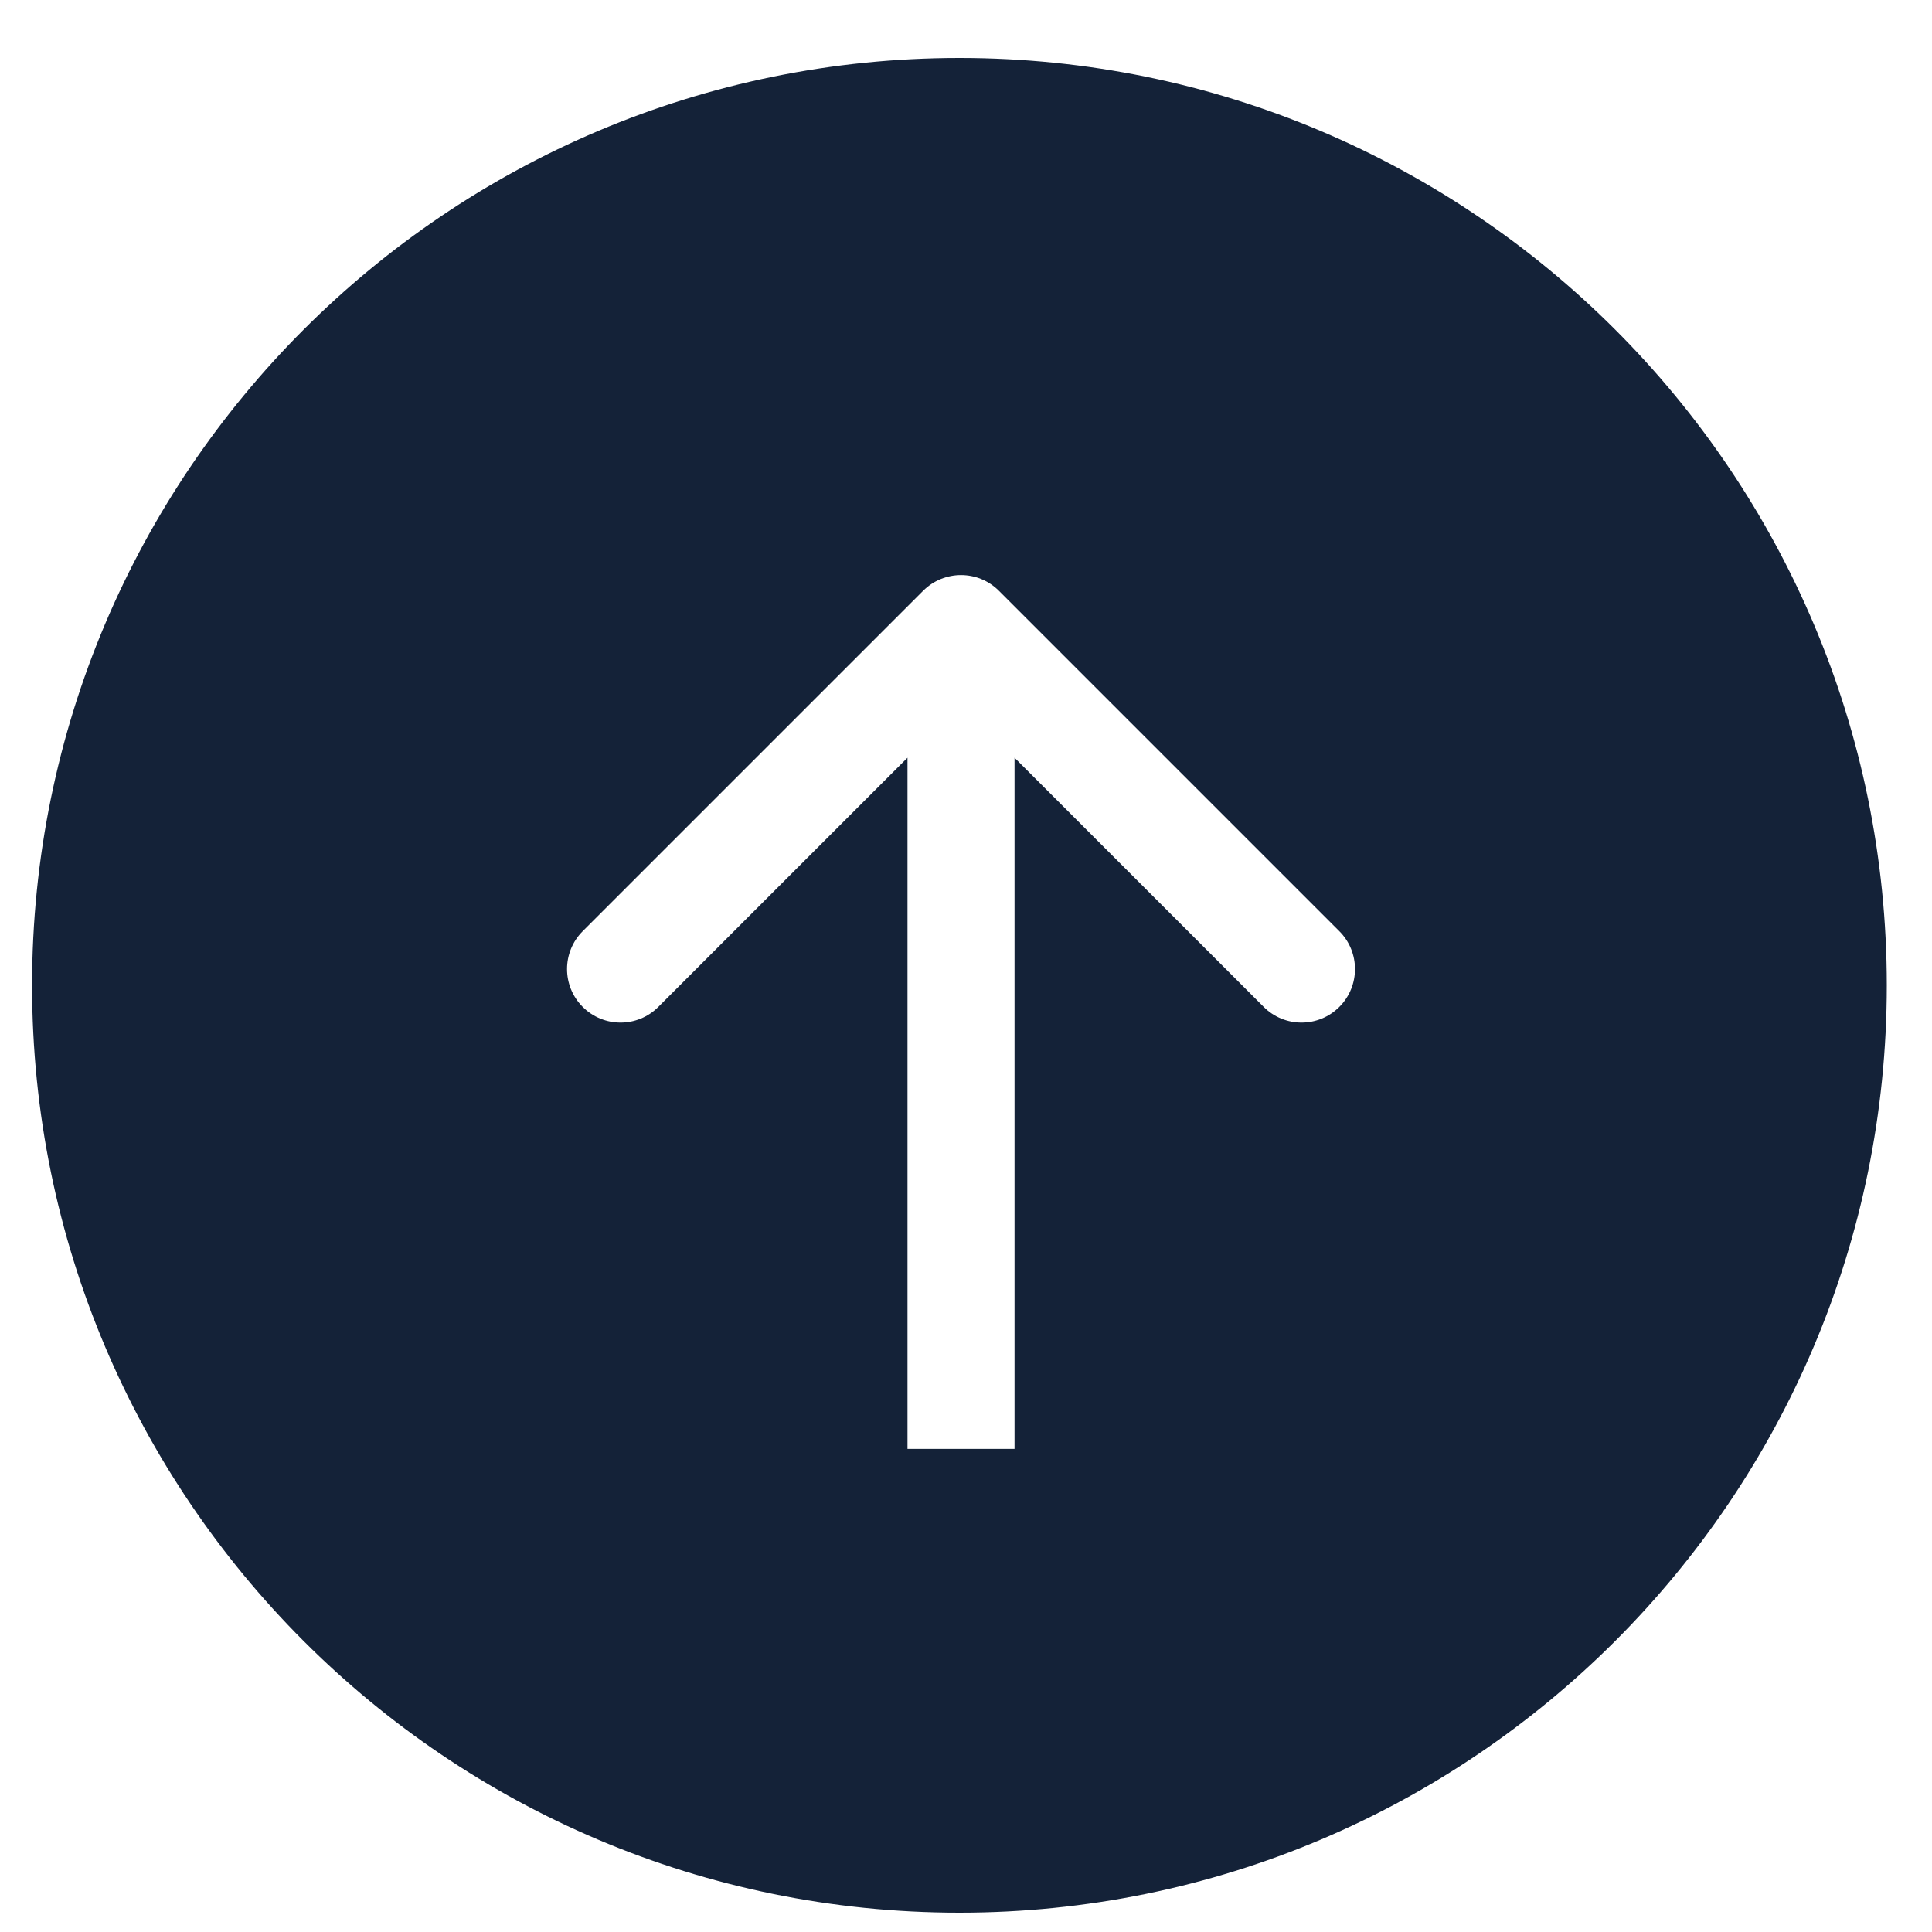 <svg width="25" height="25" viewBox="0 0 25 25" fill="none" xmlns="http://www.w3.org/2000/svg">
<g clip-path="url(#clip0_1548_1854)">
<path fill-rule="evenodd" clip-rule="evenodd" d="M12.415 24.75C19.042 24.75 24.415 19.377 24.415 12.75C24.415 6.123 19.042 0.75 12.415 0.75C5.787 0.75 0.415 6.123 0.415 12.75C0.415 19.377 5.787 24.75 12.415 24.75ZM11.946 7.644L7.54 12.05C7.27 12.32 7.27 12.759 7.54 13.029C7.811 13.3 8.249 13.3 8.519 13.029L11.743 9.805L11.743 18.749H13.128V9.805L16.352 13.029C16.622 13.3 17.061 13.3 17.331 13.029C17.601 12.759 17.601 12.32 17.331 12.05L12.925 7.644C12.655 7.374 12.217 7.374 11.946 7.644Z" fill="#142238"/>
</g>
<defs>
<clipPath id="clip0_1548_1854">
<rect width="24" height="24" fill="white" transform="translate(0.415 0.75)"/>
</clipPath>
</defs>
</svg>

